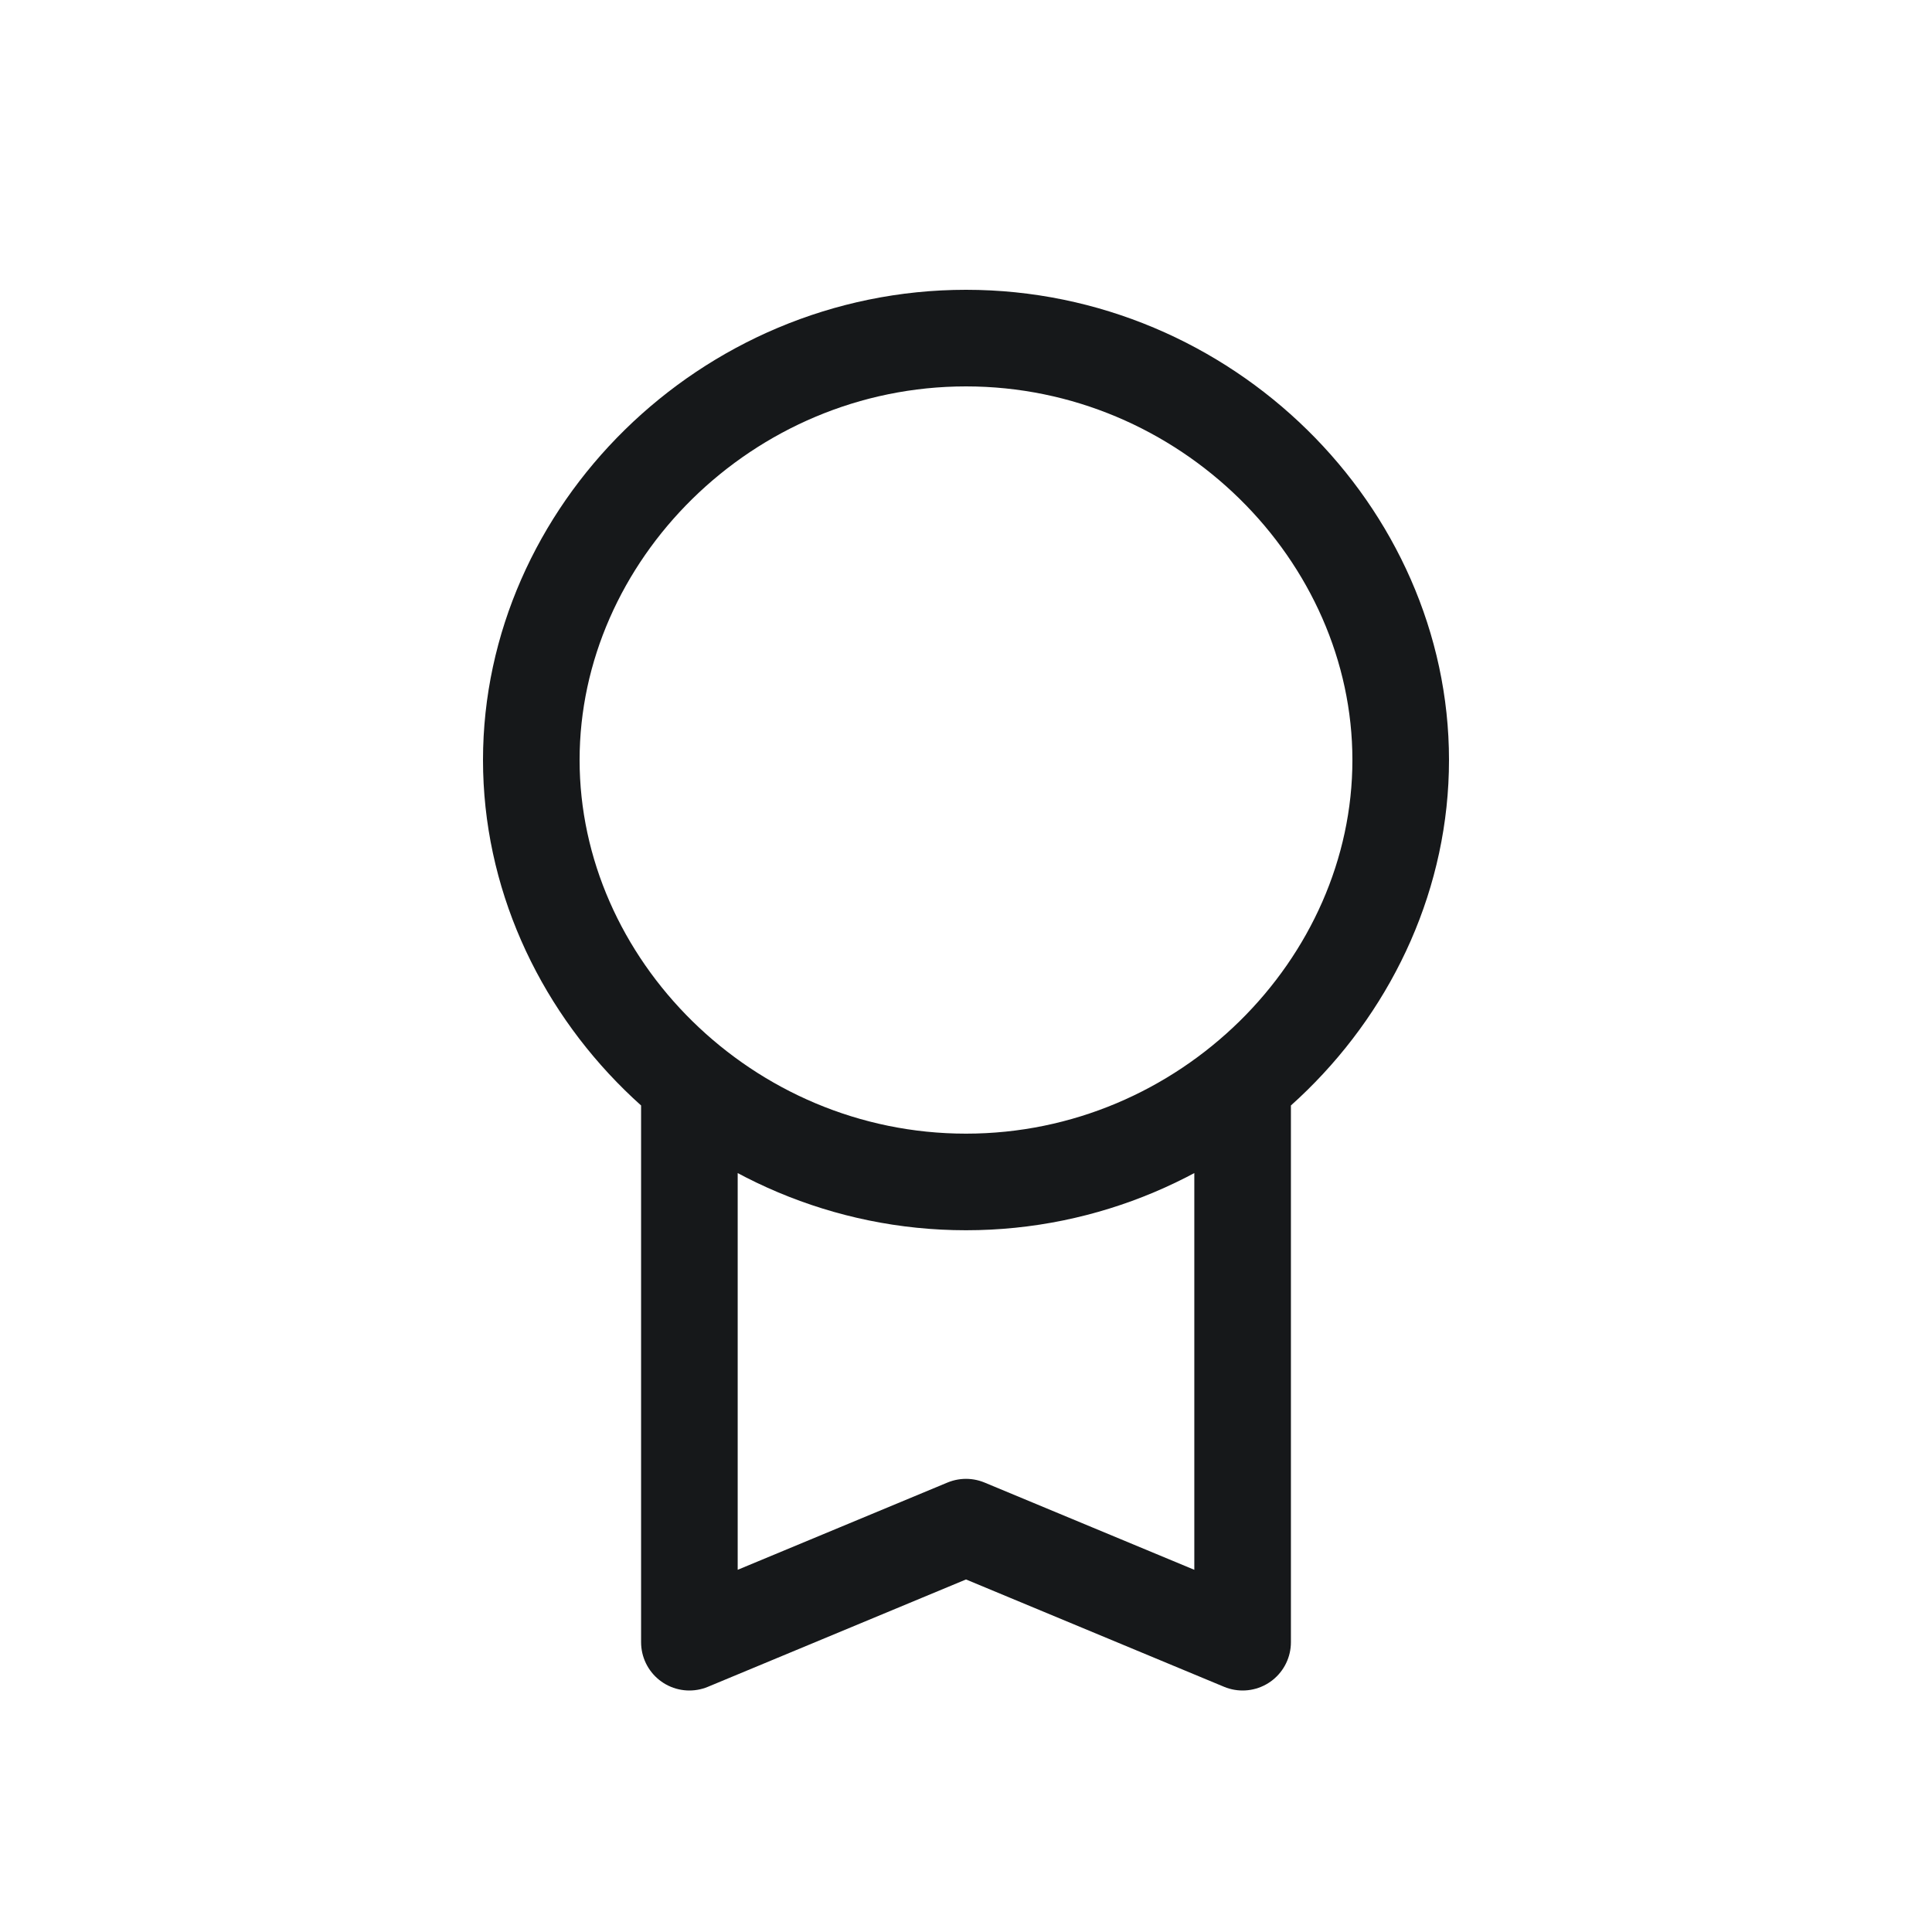 <svg width="40" height="40" viewBox="0 0 40 40" fill="none" xmlns="http://www.w3.org/2000/svg">
<path d="M25.727 22.427V34L20 31.618L14.273 34V22.427M29 15.735C29 20.413 24.971 24.471 20 24.471C15.029 24.471 11 20.413 11 15.735C11 11.057 15.029 7 20 7C24.971 7 29 11.057 29 15.735Z" stroke="#16181A" stroke-width="2" stroke-linecap="round" stroke-linejoin="round"/>
</svg>
